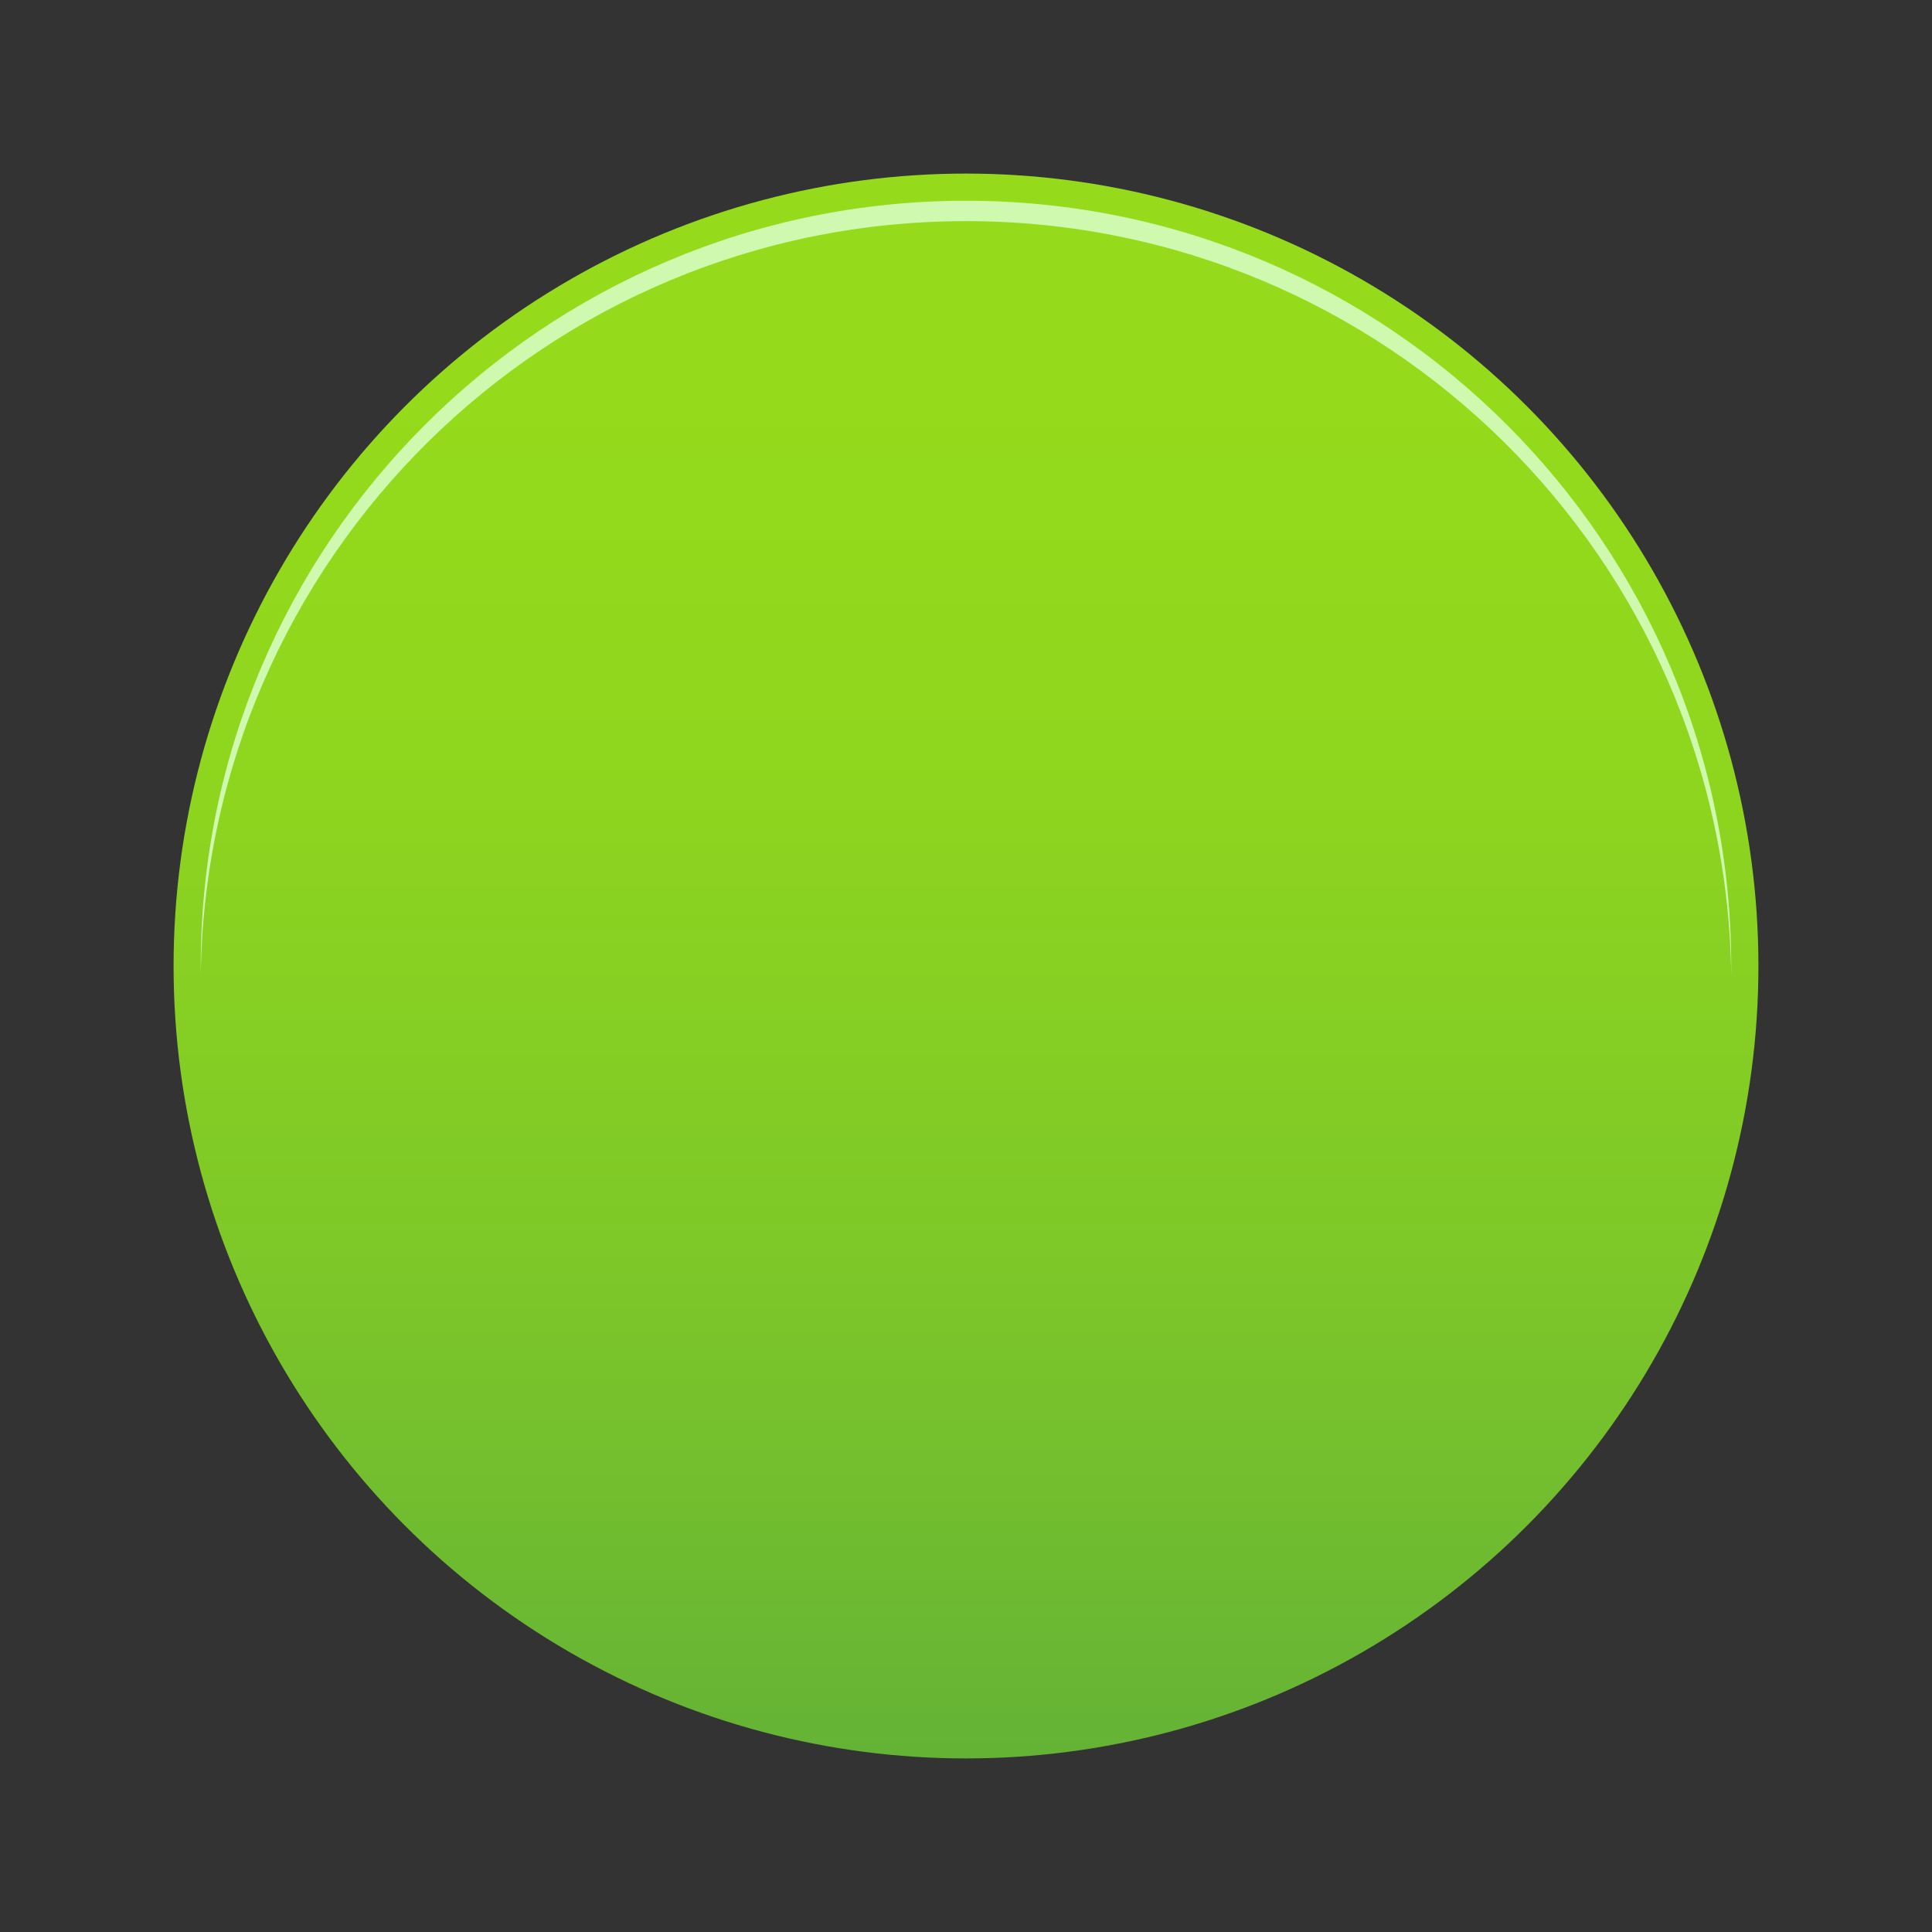 <?xml version="1.0" encoding="UTF-8"?>
<svg xmlns="http://www.w3.org/2000/svg" xmlns:xlink="http://www.w3.org/1999/xlink" id="图层_1" viewBox="0 0 256 256">
  <rect x="0" y="0" width="256" height="256" fill="#333333" stroke="none"/>
  <linearGradient id="XMLID_7_" gradientUnits="userSpaceOnUse" x1="128" x2="128" y1="234.795" y2="51.715">
    <stop offset="0" stop-color="#64b236"></stop>
    <stop offset=".379" stop-color="#7ec828"></stop>
    <stop offset=".735" stop-color="#8fd61e"></stop>
    <stop offset="1" stop-color="#95db1b"></stop>
  </linearGradient>
  <g id="XMLID_2_">
    <g id="XMLID_3_">
      <circle id="XMLID_6_" cx="128" cy="128" fill="url(#XMLID_7_)" r="105"></circle>
      <g id="XMLID_4_">
        <path id="XMLID_5_" d="m128 29.3c55.6 0 100.7 44.7 101.4 100.1 0-.4 0-.9 0-1.3 0-56.1-45.4-101.5-101.4-101.5s-101.4 45.4-101.4 101.4v1.3c.7-55.3 45.8-100 101.4-100z" fill="#cff9af"></path>
      </g>
    </g>
  </g>
</svg>
